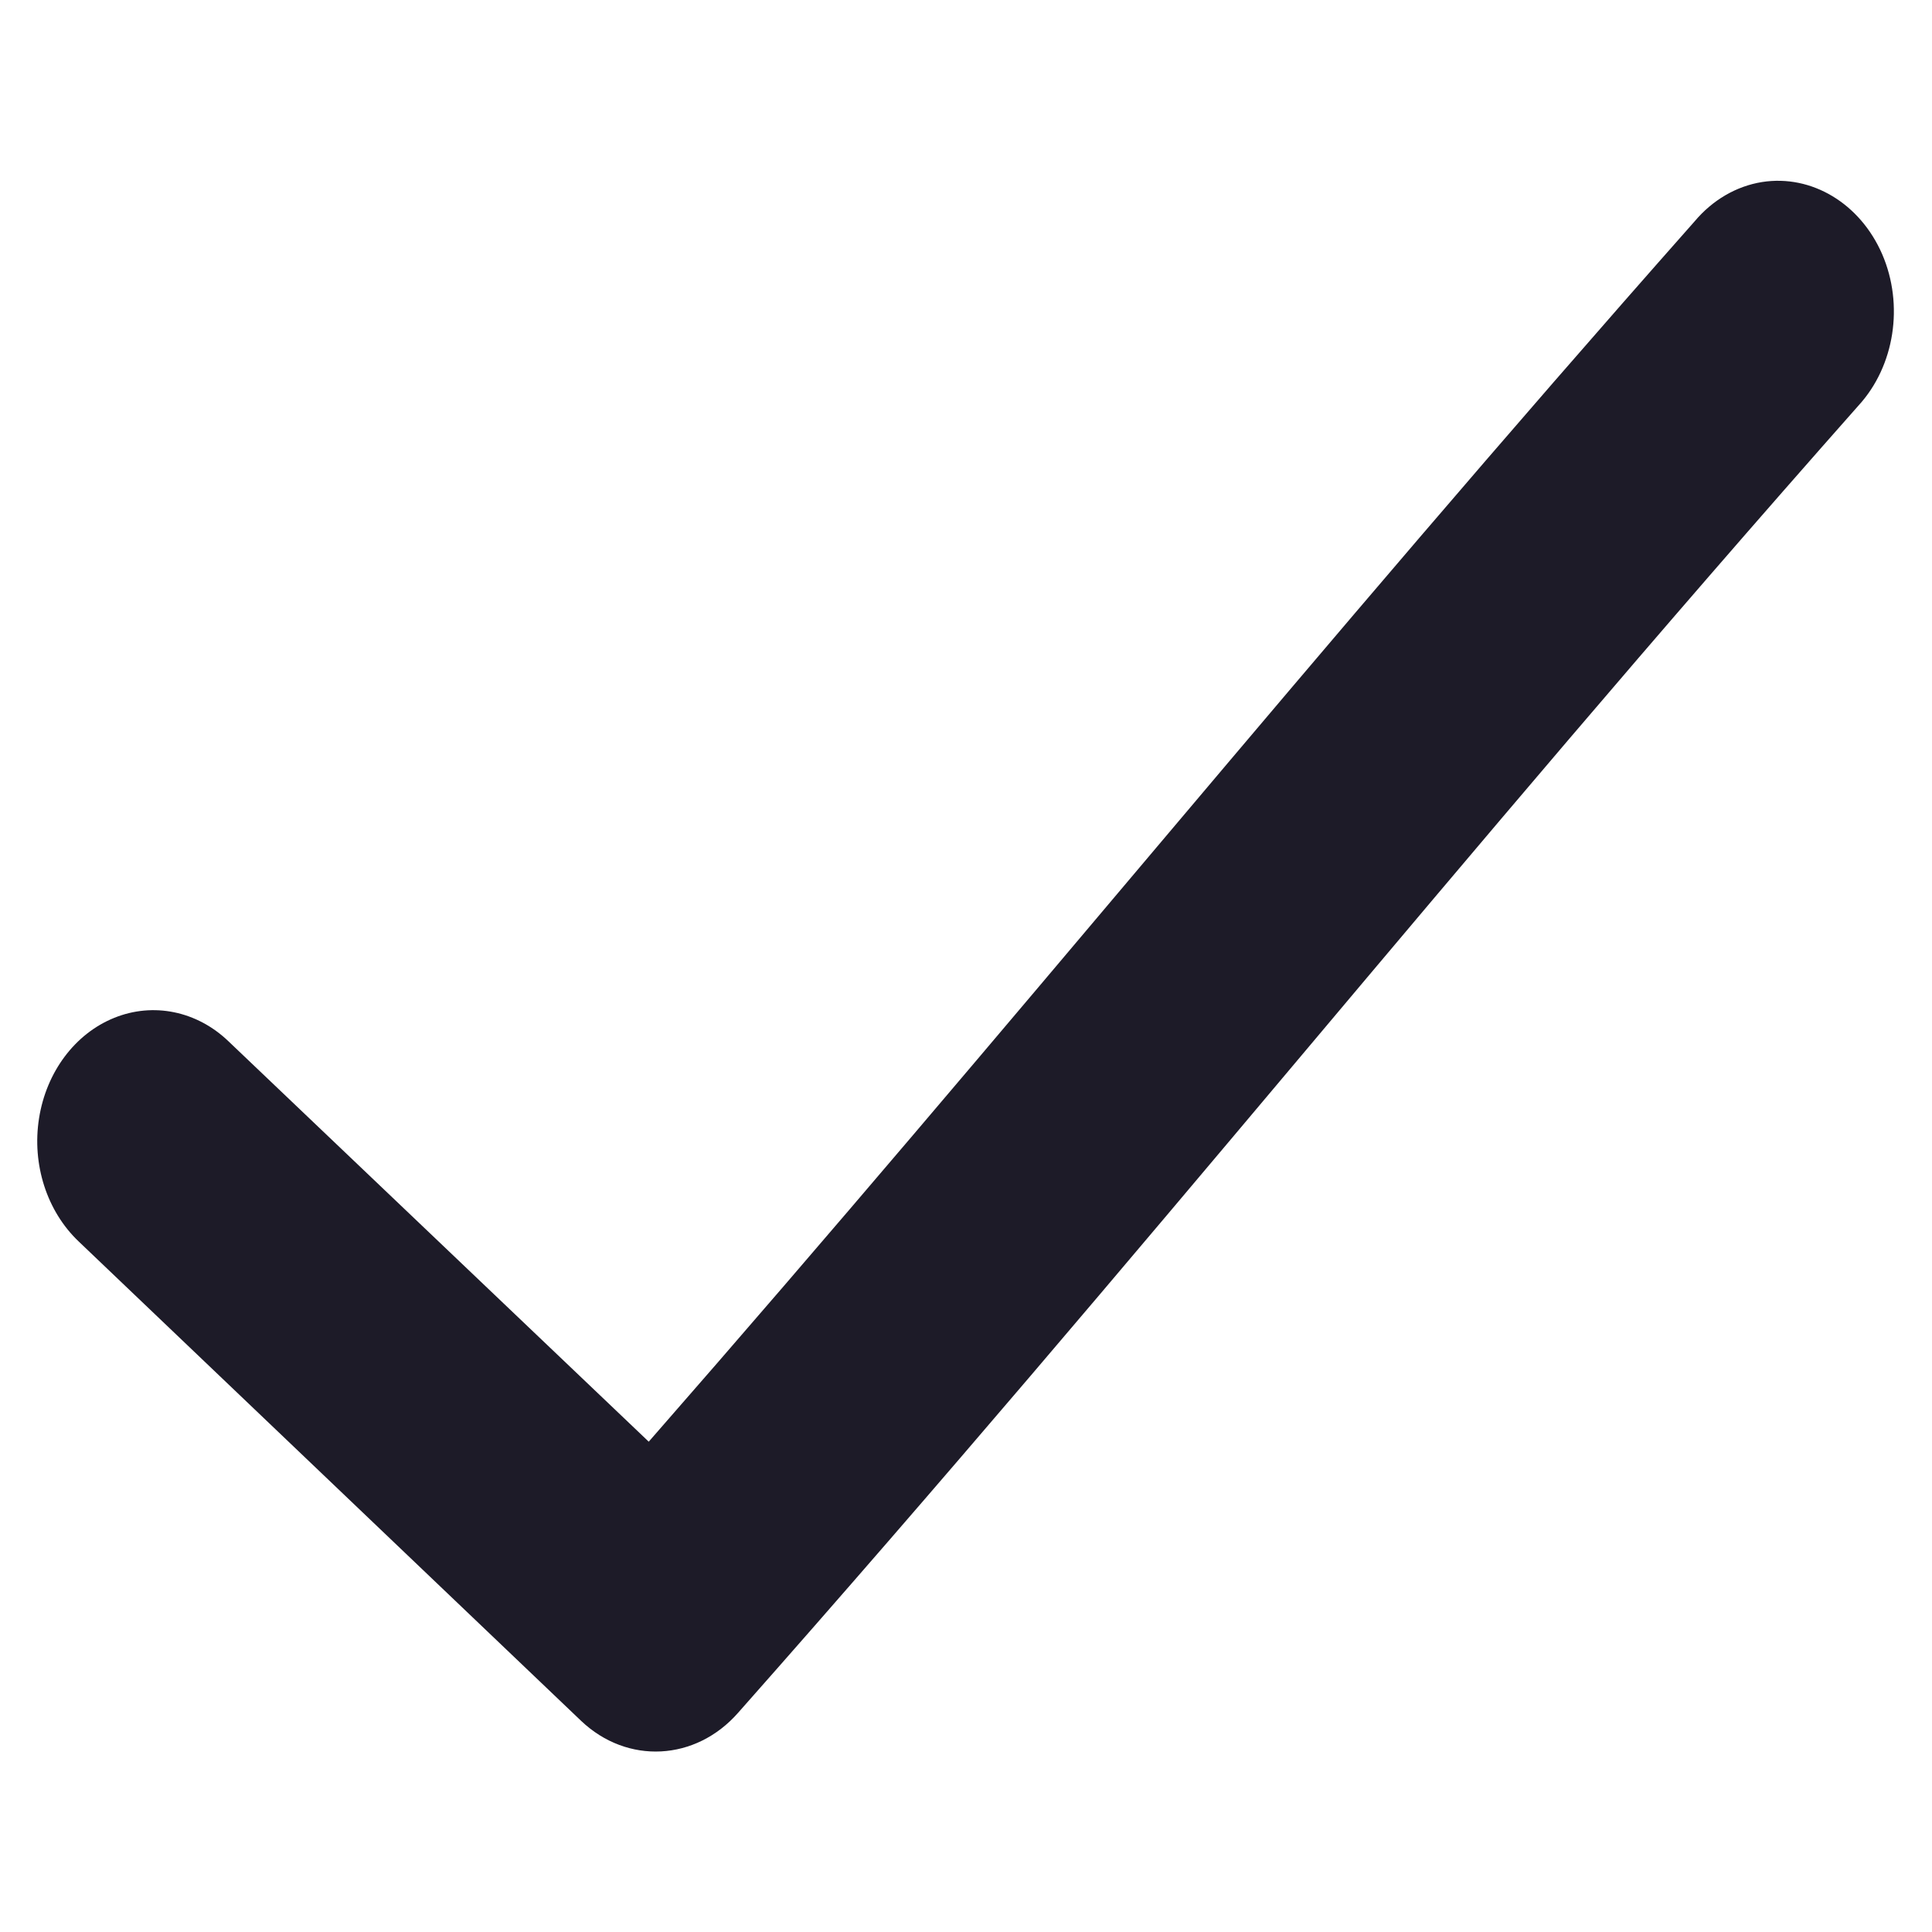 <?xml version="1.0" encoding="UTF-8"?>
<svg width="14px" height="14px" viewBox="0 0 14 14" version="1.1" xmlns="http://www.w3.org/2000/svg" xmlns:xlink="http://www.w3.org/1999/xlink">
    <title>icon/check/black</title>
    <g id="icon/check/black" stroke="none" stroke-width="1" fill="none" fill-rule="evenodd">
        <path d="M12.769,1.319 C12.581,1.349 12.409,1.45 12.279,1.605 C9.475,4.774 7.377,7.389 4.701,10.447 L1.656,7.546 C1.427,7.326 1.11,7.261 0.827,7.376 C0.543,7.491 0.336,7.768 0.283,8.103 C0.23,8.438 0.34,8.778 0.571,8.997 L4.211,12.47 C4.546,12.788 5.041,12.762 5.349,12.411 C8.353,9.016 10.499,6.293 13.469,2.937 C13.729,2.652 13.798,2.21 13.639,1.842 C13.479,1.474 13.128,1.263 12.769,1.319 L12.769,1.319 Z" id="Path" fill="#1D1B28" fill-rule="nonzero"></path>
    </g>
</svg>